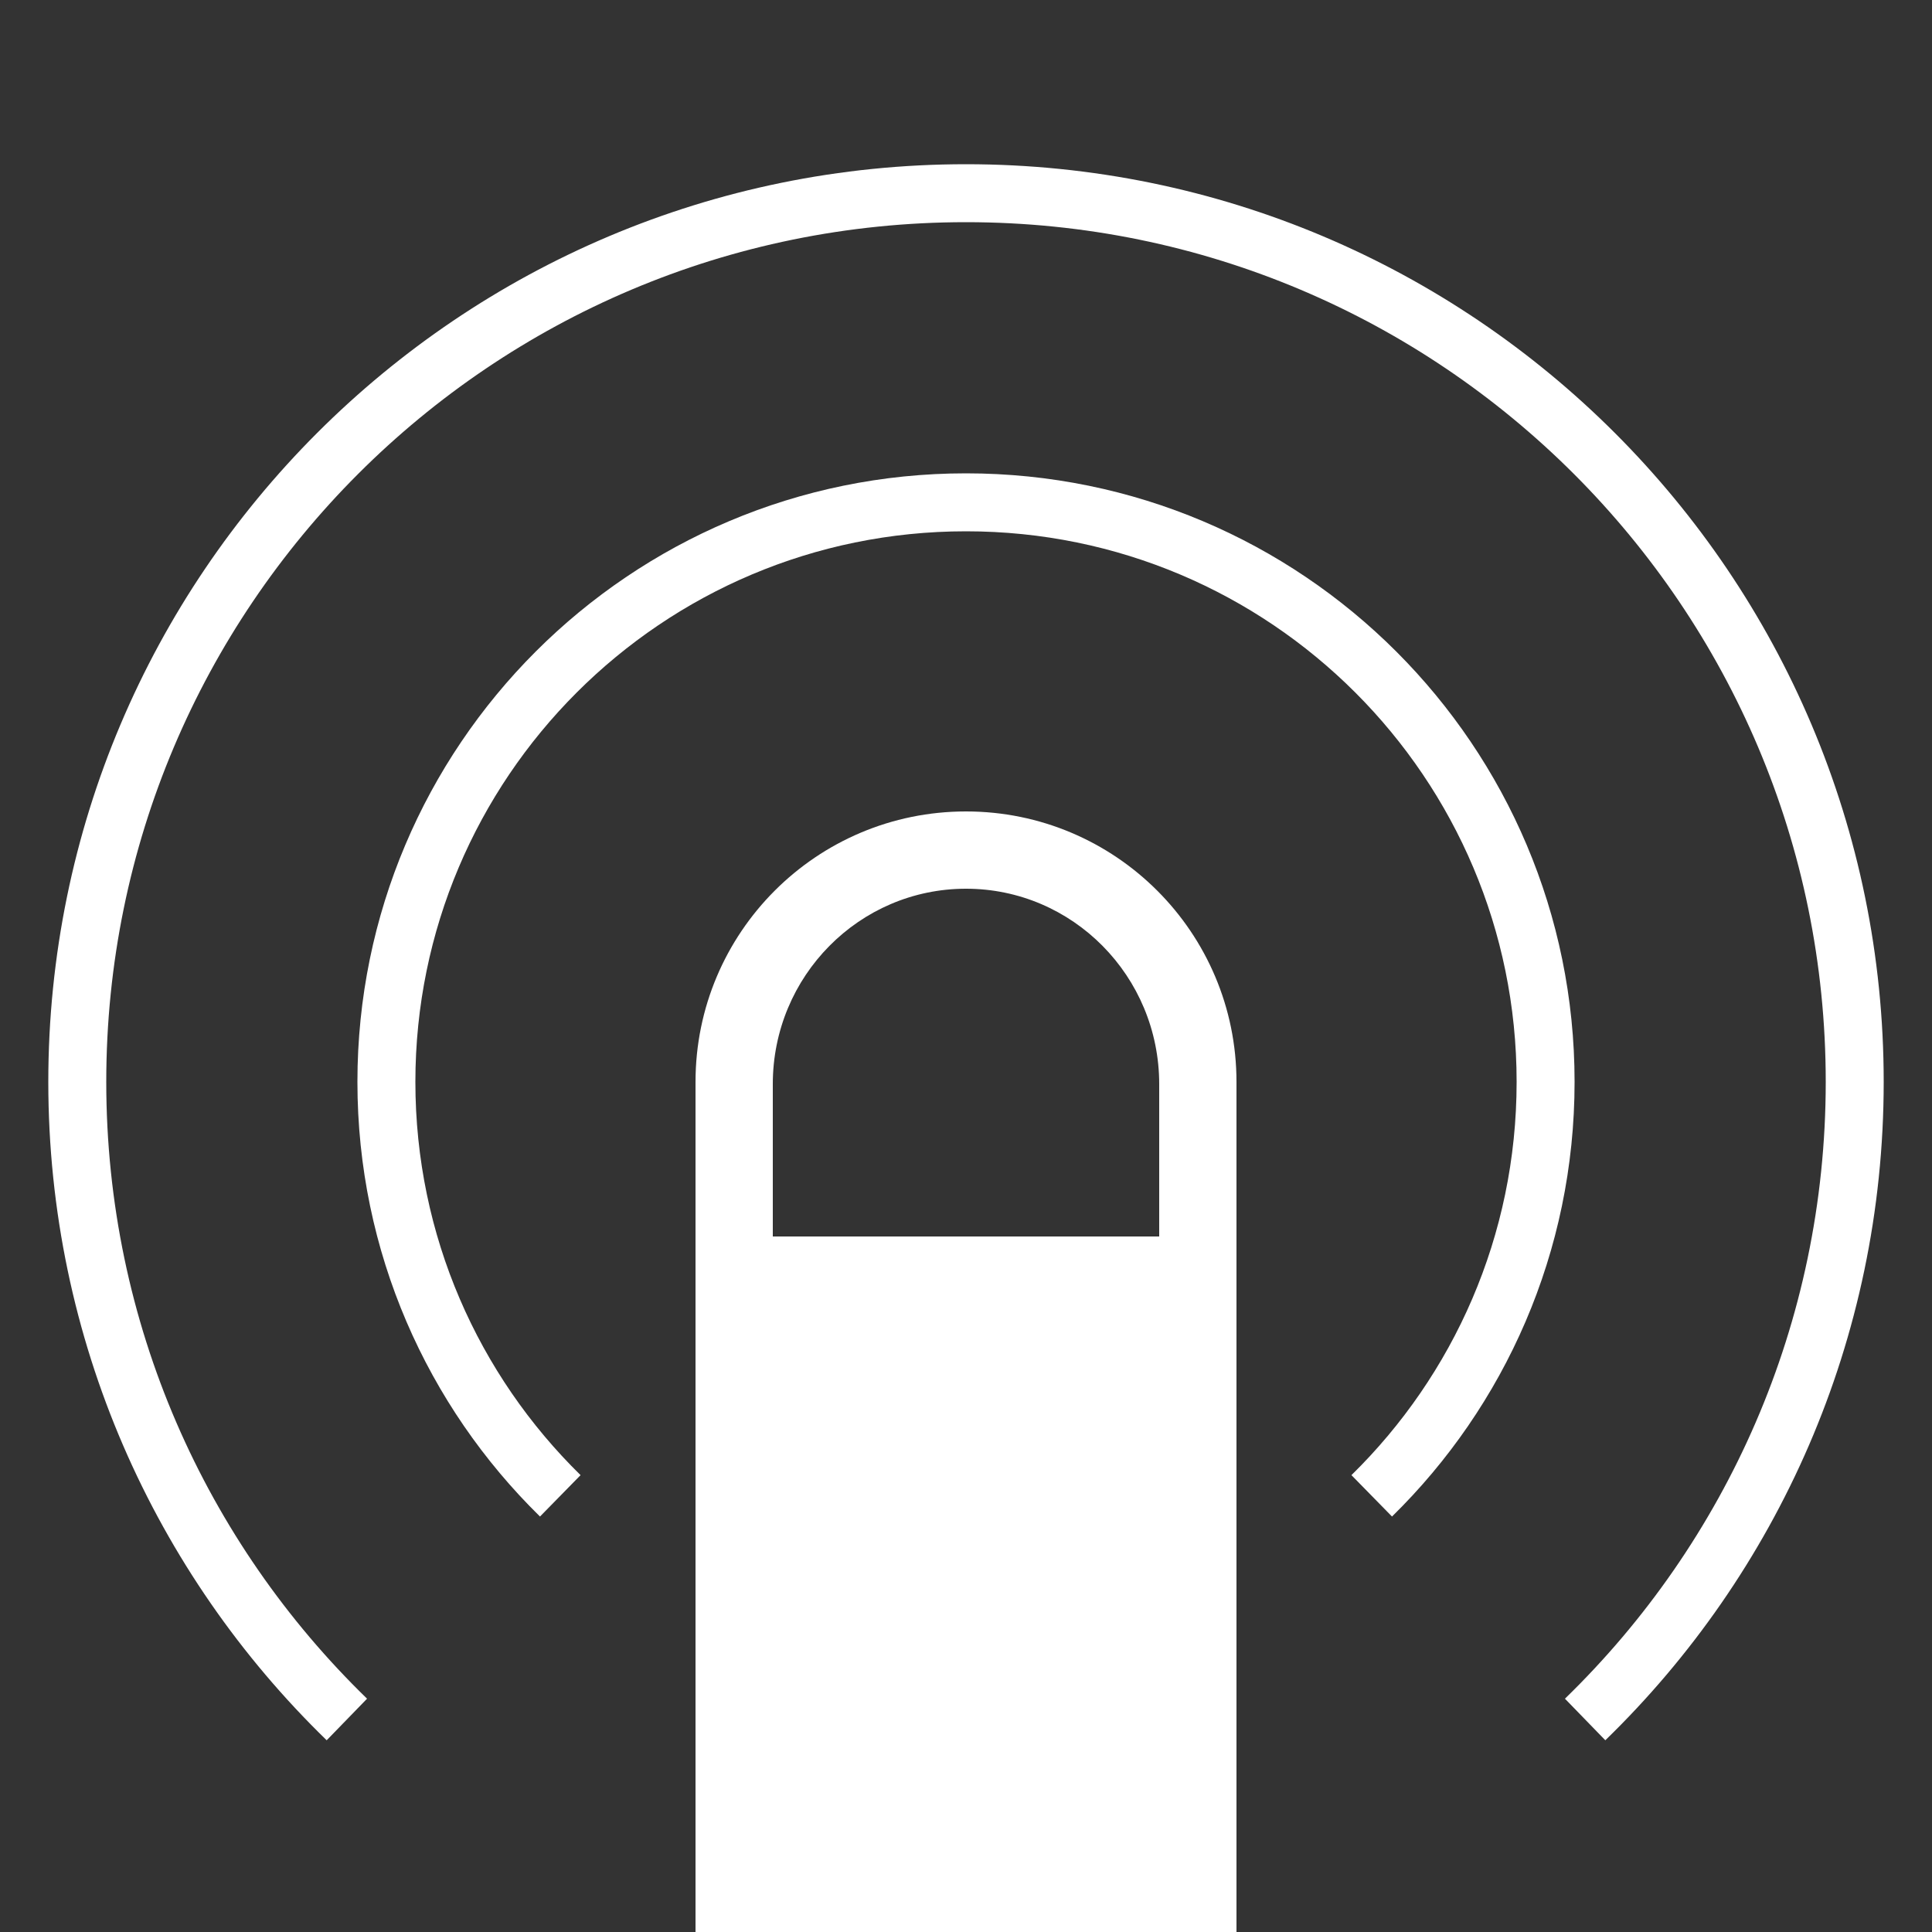 <svg width="50" height="50" viewBox="0 0 50 50" fill="none" xmlns="http://www.w3.org/2000/svg">
<rect x="0" y="0" width="50" height="50" fill="#333333" stroke="none"/>
<g clip-path="url(#clip0_9278_8207)">
<path d="M41.023 44.5C45.326 40.321 48 34.472 48 28C48 15.297 37.703 5 25 5C12.297 5 2 15.297 2 28C2 34.472 4.674 40.321 8.977 44.5" stroke="white" stroke-width="1.5"/>
<path d="M35.5 38.712C38.277 35.99 40 32.196 40 28C40 19.716 33.284 13 25 13C16.716 13 10 19.716 10 28C10 32.196 11.723 35.99 14.5 38.712" stroke="white" stroke-width="1.5"/>
<path fill-rule="evenodd" clip-rule="evenodd" d="M18 28C18 24.134 21.134 21 25 21C28.866 21 32 24.134 32 28V57H18V28ZM20 28.056C20 25.263 22.239 23 25 23C27.761 23 30 25.263 30 28.056V32H20V28.056Z" fill="white"/>
</g>
<defs>
<clipPath id="clip0_9278_8207">
<rect width="50" height="50" fill="white"/>
</clipPath>
</defs>
</svg>
